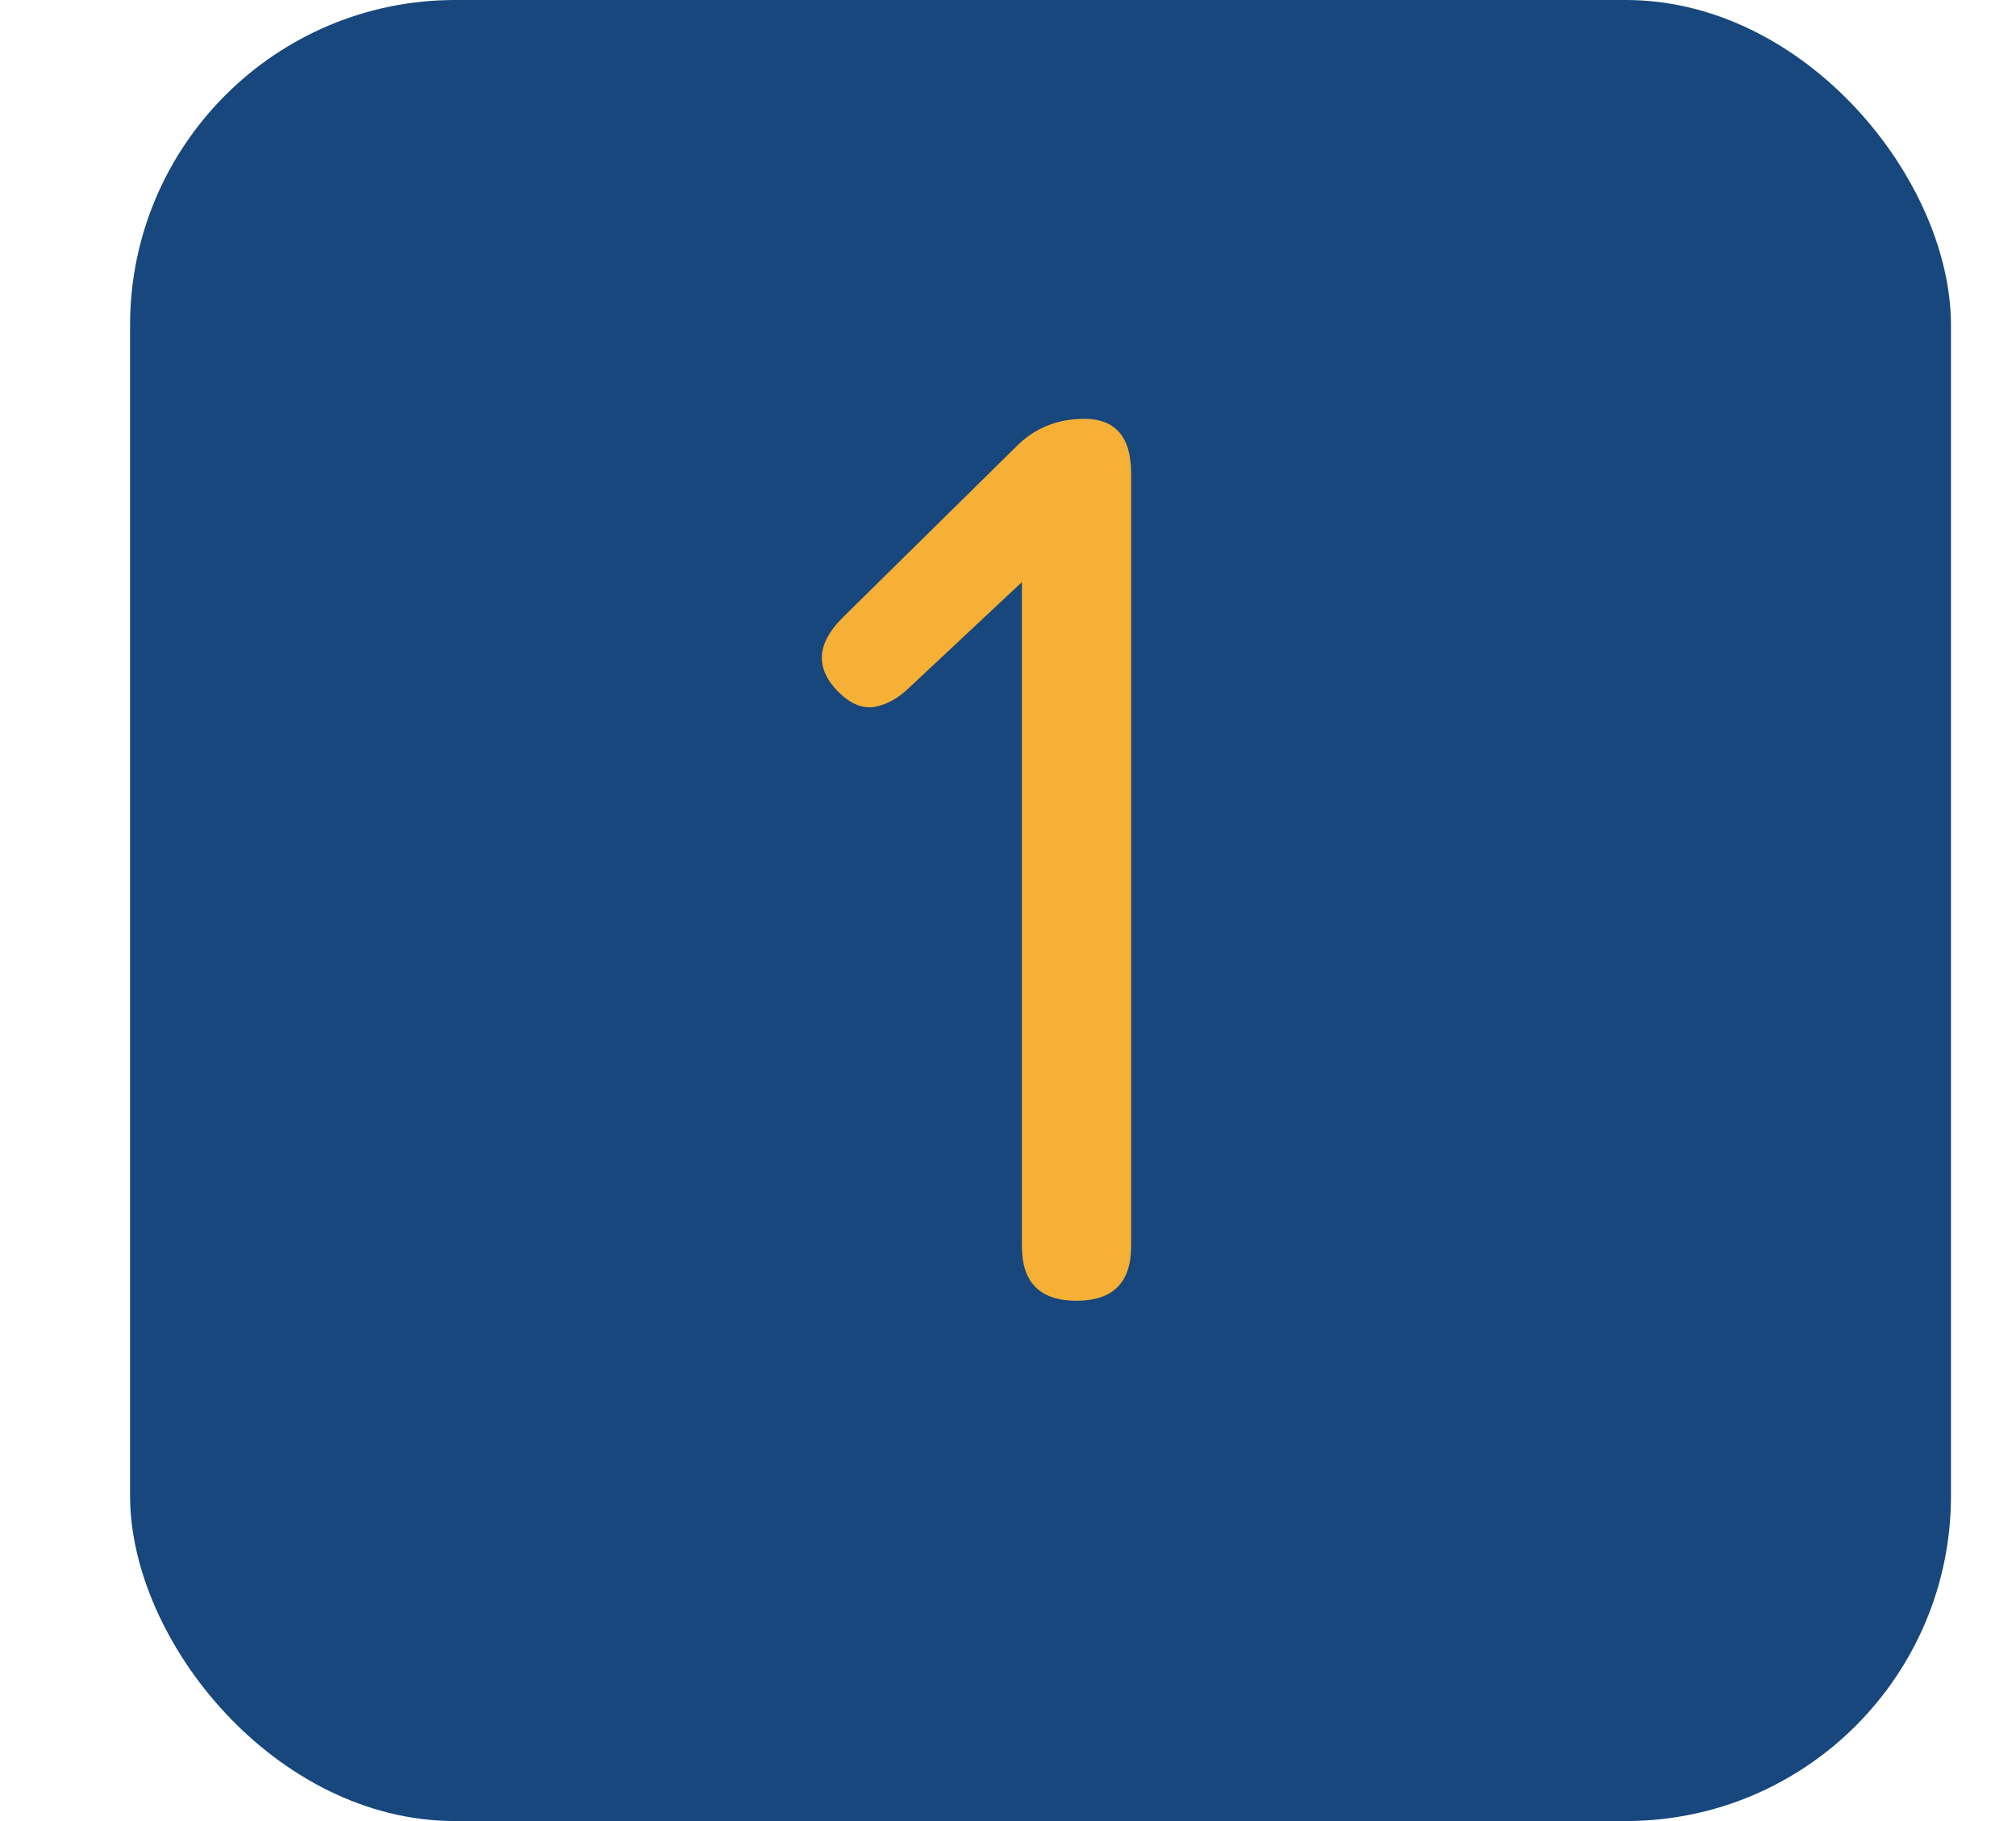 <svg xmlns="http://www.w3.org/2000/svg" width="62" height="56" viewBox="0 0 62 56" fill="none"><rect x="4" width="56" height="56" rx="10" fill="#17477D"></rect><path d="M33.107 40C31.987 40 31.427 39.44 31.427 38.32V17.68L32.347 17.04L27.947 21.16C27.613 21.48 27.26 21.673 26.887 21.74C26.513 21.793 26.147 21.64 25.787 21.28C25.067 20.56 25.107 19.8 25.907 19L31.267 13.72C31.827 13.16 32.52 12.88 33.347 12.88C34.307 12.88 34.787 13.44 34.787 14.56V38.32C34.787 39.44 34.227 40 33.107 40Z" fill="#F6B035"></path></svg>
